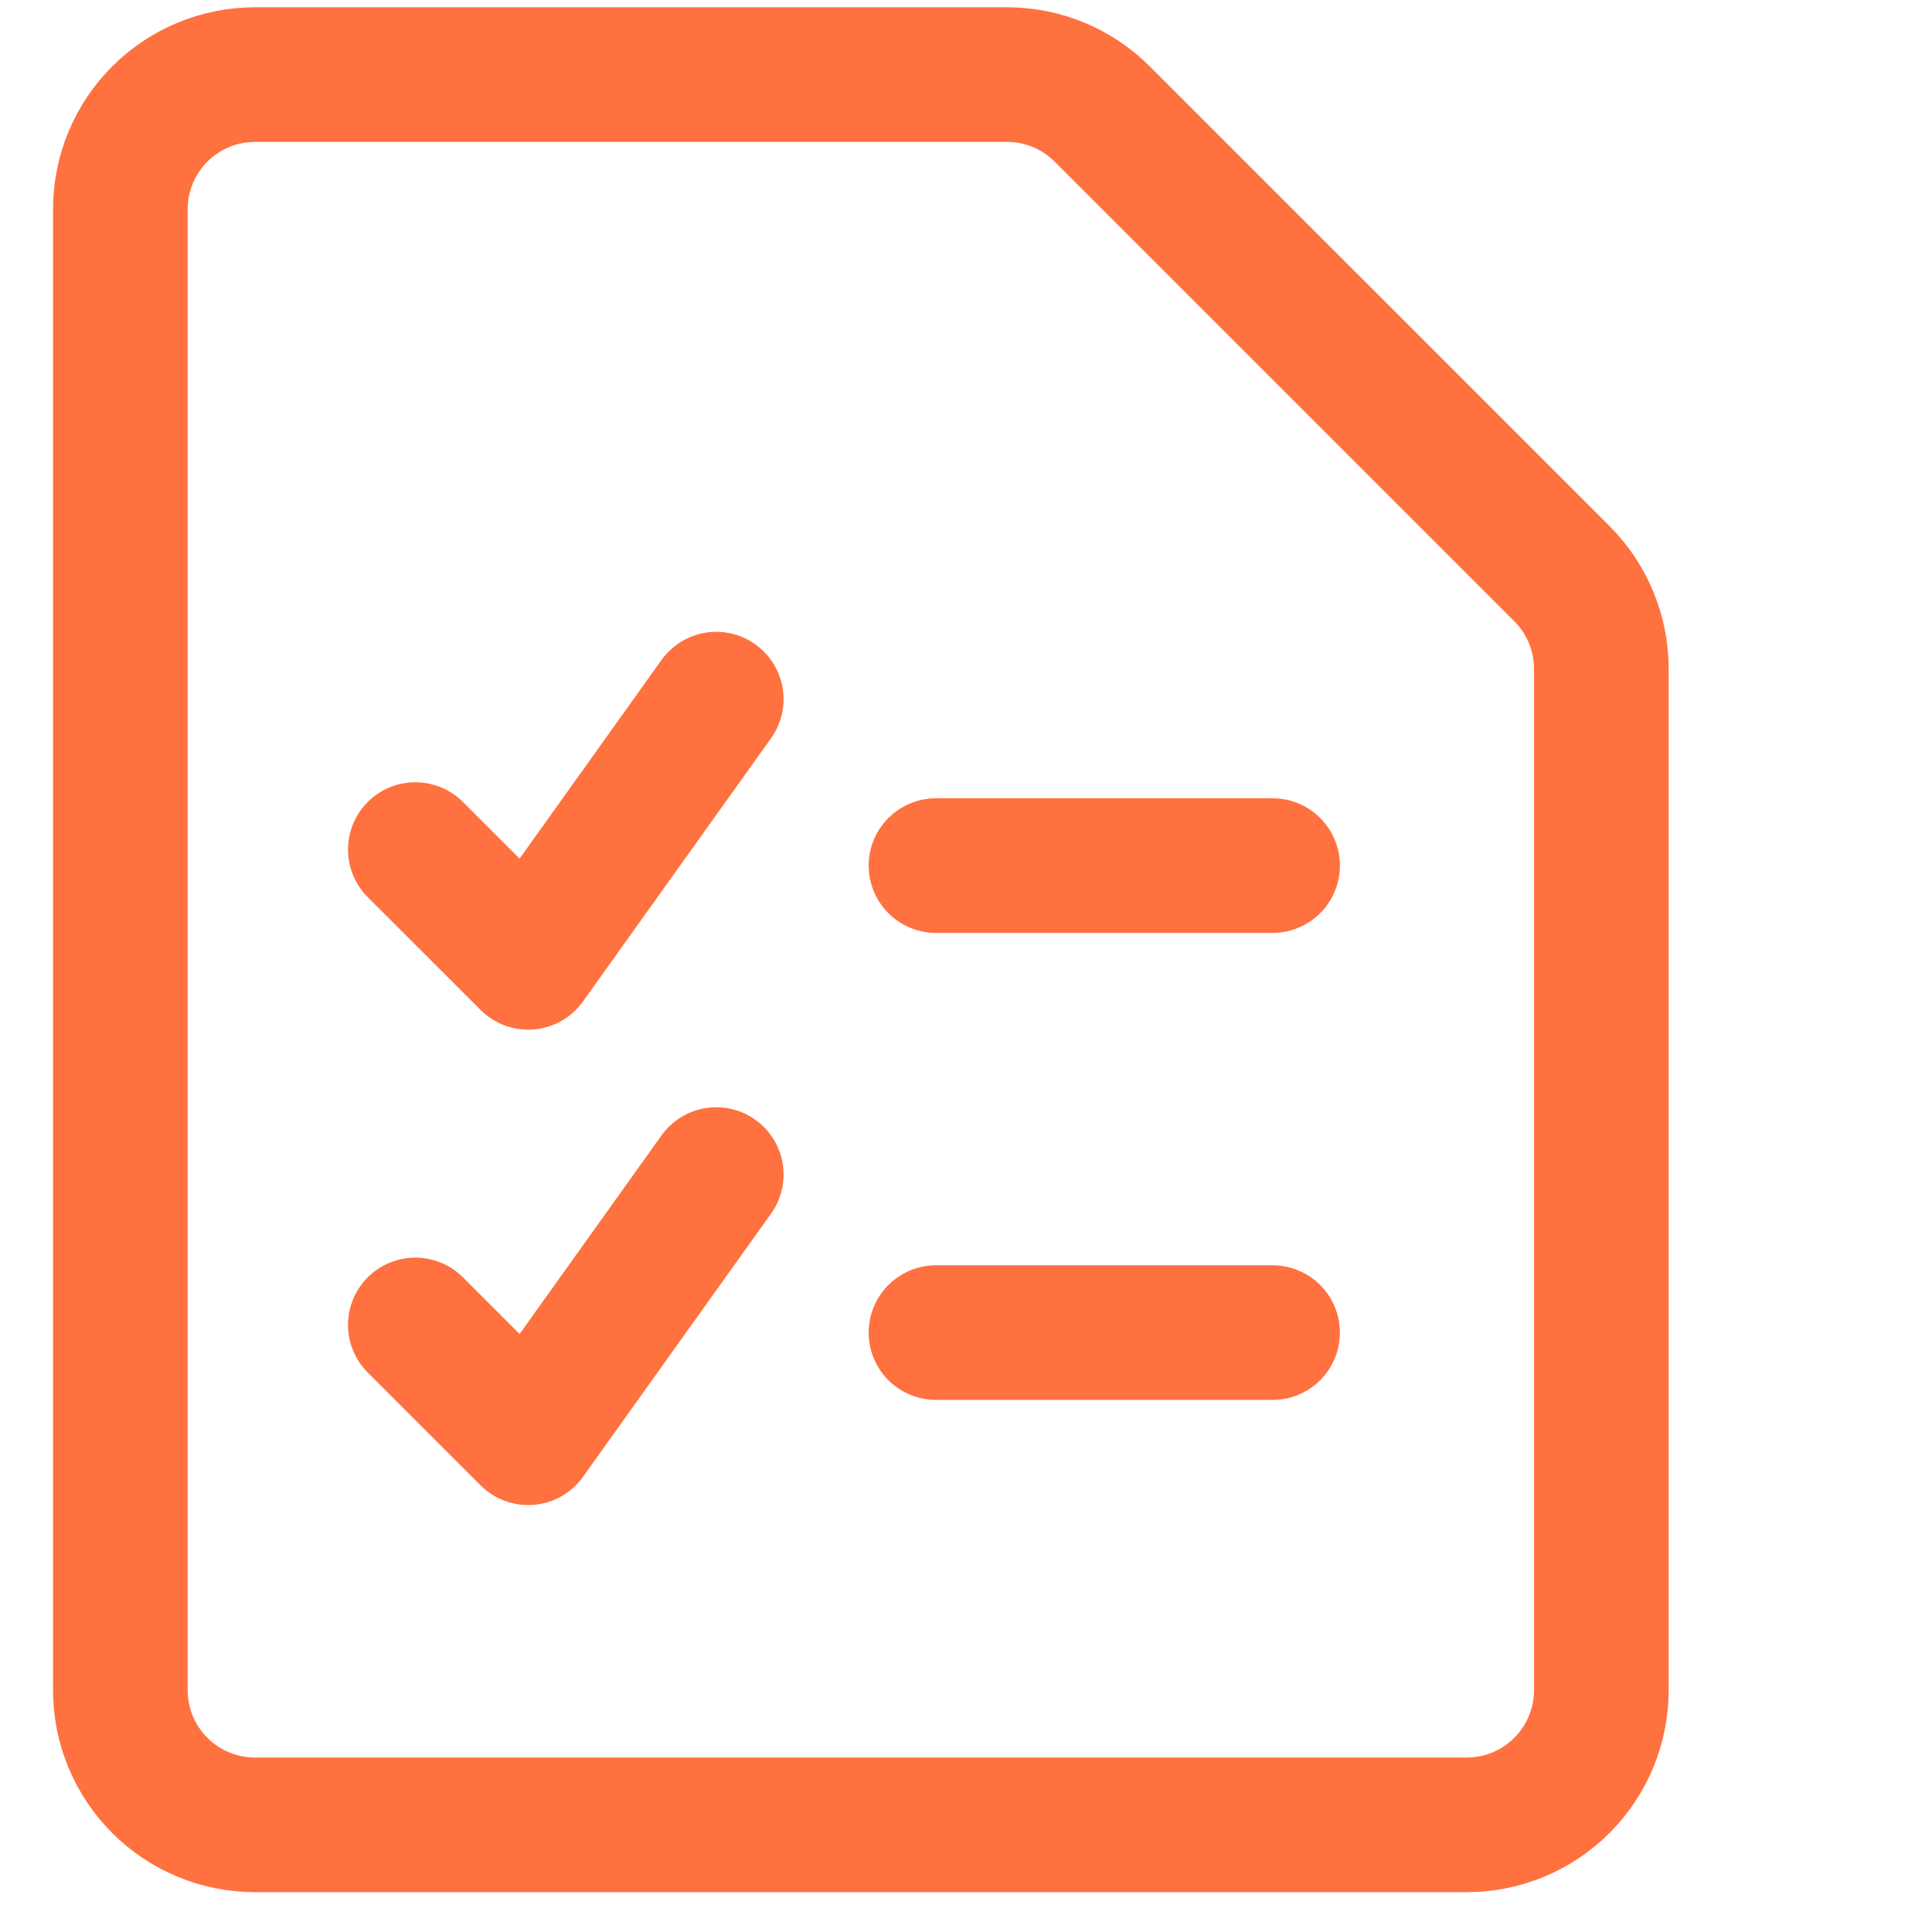 <svg width="41" height="41" viewBox="0 0 41 41" fill="none" xmlns="http://www.w3.org/2000/svg">
<g id="streamline:task-list" clip-path="url(#clip0_12459_4702)">
<g id="Group">
<path id="Vector" d="M19.863 18.369H27.006M19.863 28.28H27.006M33.983 35.868C33.983 36.626 33.682 37.353 33.146 37.889C32.61 38.425 31.884 38.726 31.126 38.726H5.411C4.654 38.726 3.927 38.425 3.391 37.889C2.855 37.353 2.554 36.626 2.554 35.868V4.44C2.554 3.682 2.855 2.955 3.391 2.42C3.927 1.884 4.654 1.583 5.411 1.583H21.371C22.129 1.583 22.856 1.884 23.391 2.42L33.146 12.174C33.682 12.71 33.983 13.437 33.983 14.194V35.868Z" stroke="#FF713F" stroke-width="2.857" stroke-linecap="round" stroke-linejoin="round"/>
<path id="Vector_2" d="M8.814 28.117L11.209 30.511L15.2 24.926M8.814 18.029L11.209 20.423L15.2 14.837" stroke="#FF713F" stroke-width="2.857" stroke-linecap="round" stroke-linejoin="round"/>
</g>
</g>
<defs>
<clipPath id="clip0_12459_4702">
<rect width="40" height="40" fill="white" transform="translate(0.5 0.154)"/>
</clipPath>
</defs>
</svg>
